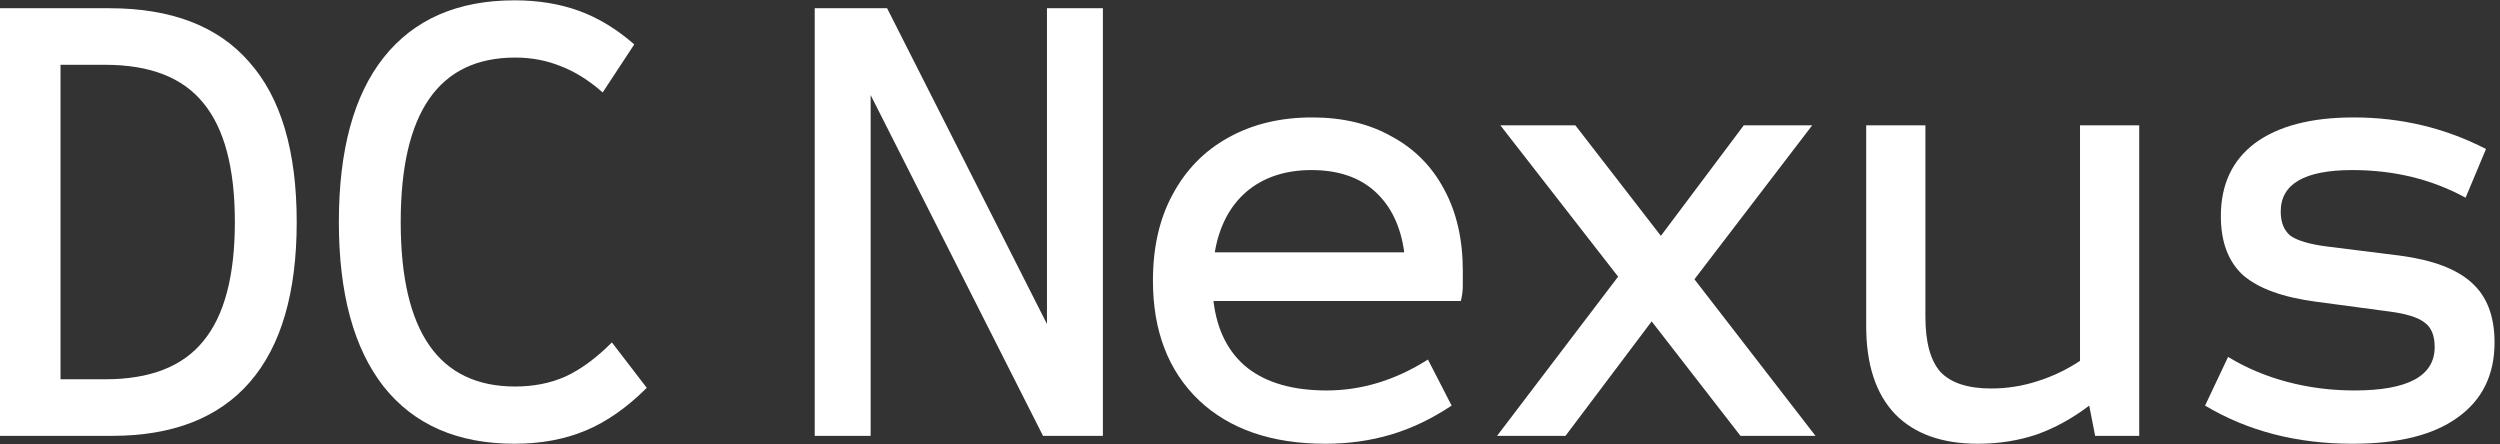 <svg xmlns="http://www.w3.org/2000/svg" width="304" height="54" viewBox="0 0 304 54" fill="none"><rect x="0" y="0" width="304" height="54" fill="#333333" stroke="none"/><path d="M286.056 53.96C279.282 53.96 273.309 52.413 268.136 49.32L270.936 43.4C273.122 44.733 275.522 45.747 278.136 46.44C280.749 47.133 283.469 47.48 286.296 47.48C292.802 47.48 296.056 45.72 296.056 42.2C296.056 40.813 295.656 39.827 294.856 39.24C294.056 38.6 292.616 38.147 290.536 37.88L281.576 36.68C277.576 36.147 274.642 35.08 272.776 33.48C270.962 31.827 270.056 29.427 270.056 26.28C270.056 22.44 271.442 19.48 274.216 17.4C277.042 15.32 281.042 14.28 286.216 14.28C291.976 14.28 297.336 15.56 302.296 18.12L299.816 24.04C295.709 21.8 291.122 20.68 286.056 20.68C280.242 20.68 277.336 22.36 277.336 25.72C277.336 27.053 277.736 28.04 278.536 28.68C279.389 29.267 280.829 29.693 282.856 29.96L291.816 31.08C295.816 31.613 298.722 32.707 300.536 34.36C302.402 36.013 303.336 38.44 303.336 41.64C303.336 45.587 301.842 48.627 298.856 50.76C295.922 52.893 291.656 53.96 286.056 53.96Z" fill="white"></path><path d="M240.529 53.96C236.156 53.96 232.796 52.76 230.449 50.36C228.103 47.907 226.929 44.333 226.929 39.64V15.24H234.129V38.52C234.129 41.613 234.743 43.853 235.969 45.24C237.249 46.573 239.303 47.24 242.129 47.24C244.049 47.24 245.916 46.947 247.729 46.36C249.596 45.773 251.329 44.947 252.929 43.88V15.24H260.129V53H254.769L254.049 49.32C252.023 50.867 249.889 52.04 247.649 52.84C245.409 53.587 243.036 53.96 240.529 53.96Z" fill="white"></path><path d="M182.043 53L196.763 33.64L182.443 15.24H191.563L201.963 28.68L212.043 15.24H220.363L206.043 33.96L220.763 53H211.643L200.843 39.08L190.363 53H182.043Z" fill="white"></path><path d="M161.157 53.96C154.65 53.96 149.53 52.2 145.797 48.68C142.064 45.107 140.197 40.253 140.197 34.12C140.197 30.067 140.997 26.573 142.597 23.64C144.197 20.653 146.437 18.36 149.317 16.76C152.25 15.107 155.664 14.28 159.557 14.28C163.29 14.28 166.517 15.053 169.237 16.6C172.01 18.093 174.144 20.253 175.637 23.08C177.13 25.853 177.877 29.133 177.877 32.92C177.877 33.507 177.877 34.12 177.877 34.76C177.877 35.347 177.797 35.96 177.637 36.6H147.557C147.984 40.173 149.37 42.893 151.717 44.76C154.064 46.573 157.264 47.48 161.317 47.48C165.584 47.48 169.69 46.227 173.637 43.72L176.517 49.32C174.117 50.92 171.664 52.093 169.157 52.84C166.65 53.587 163.984 53.96 161.157 53.96ZM147.717 30.68H170.757C170.33 27.533 169.157 25.08 167.237 23.32C165.317 21.56 162.73 20.68 159.477 20.68C156.277 20.68 153.637 21.56 151.557 23.32C149.53 25.08 148.25 27.533 147.717 30.68Z" fill="white"></path><path d="M99.071 53V1H107.871L127.311 39.4V1H134.111V53H126.831L105.871 11.56V53H99.071Z" fill="white"></path><path d="M62.566 53.96C55.633 53.96 50.326 51.64 46.646 47C43.02 42.36 41.206 35.693 41.206 27C41.206 18.253 43.02 11.587 46.646 7C50.326 2.36 55.633 0.04 62.566 0.04C65.446 0.04 68.06 0.467 70.406 1.32C72.753 2.173 74.993 3.533 77.126 5.4L73.286 11.24C71.58 9.747 69.873 8.68 68.166 8.04C66.46 7.347 64.62 7 62.646 7C53.366 7 48.726 13.667 48.726 27C48.726 40.333 53.366 47 62.646 47C64.886 47 66.913 46.6 68.726 45.8C70.593 44.947 72.486 43.56 74.406 41.64L78.646 47.16C76.246 49.56 73.766 51.293 71.206 52.36C68.646 53.427 65.766 53.96 62.566 53.96Z" fill="white"></path><path d="M0 53V1H13.28C20.853 1 26.533 3.187 30.32 7.56C34.16 11.88 36.08 18.36 36.08 27C36.08 35.587 34.187 42.067 30.4 46.44C26.613 50.813 21.013 53 13.6 53H0ZM7.36 46.12H12.8C18.24 46.12 22.213 44.573 24.72 41.48C27.28 38.387 28.56 33.56 28.56 27C28.56 20.44 27.28 15.613 24.72 12.52C22.213 9.427 18.24 7.88 12.8 7.88H7.36V46.12Z" fill="white"></path></svg>